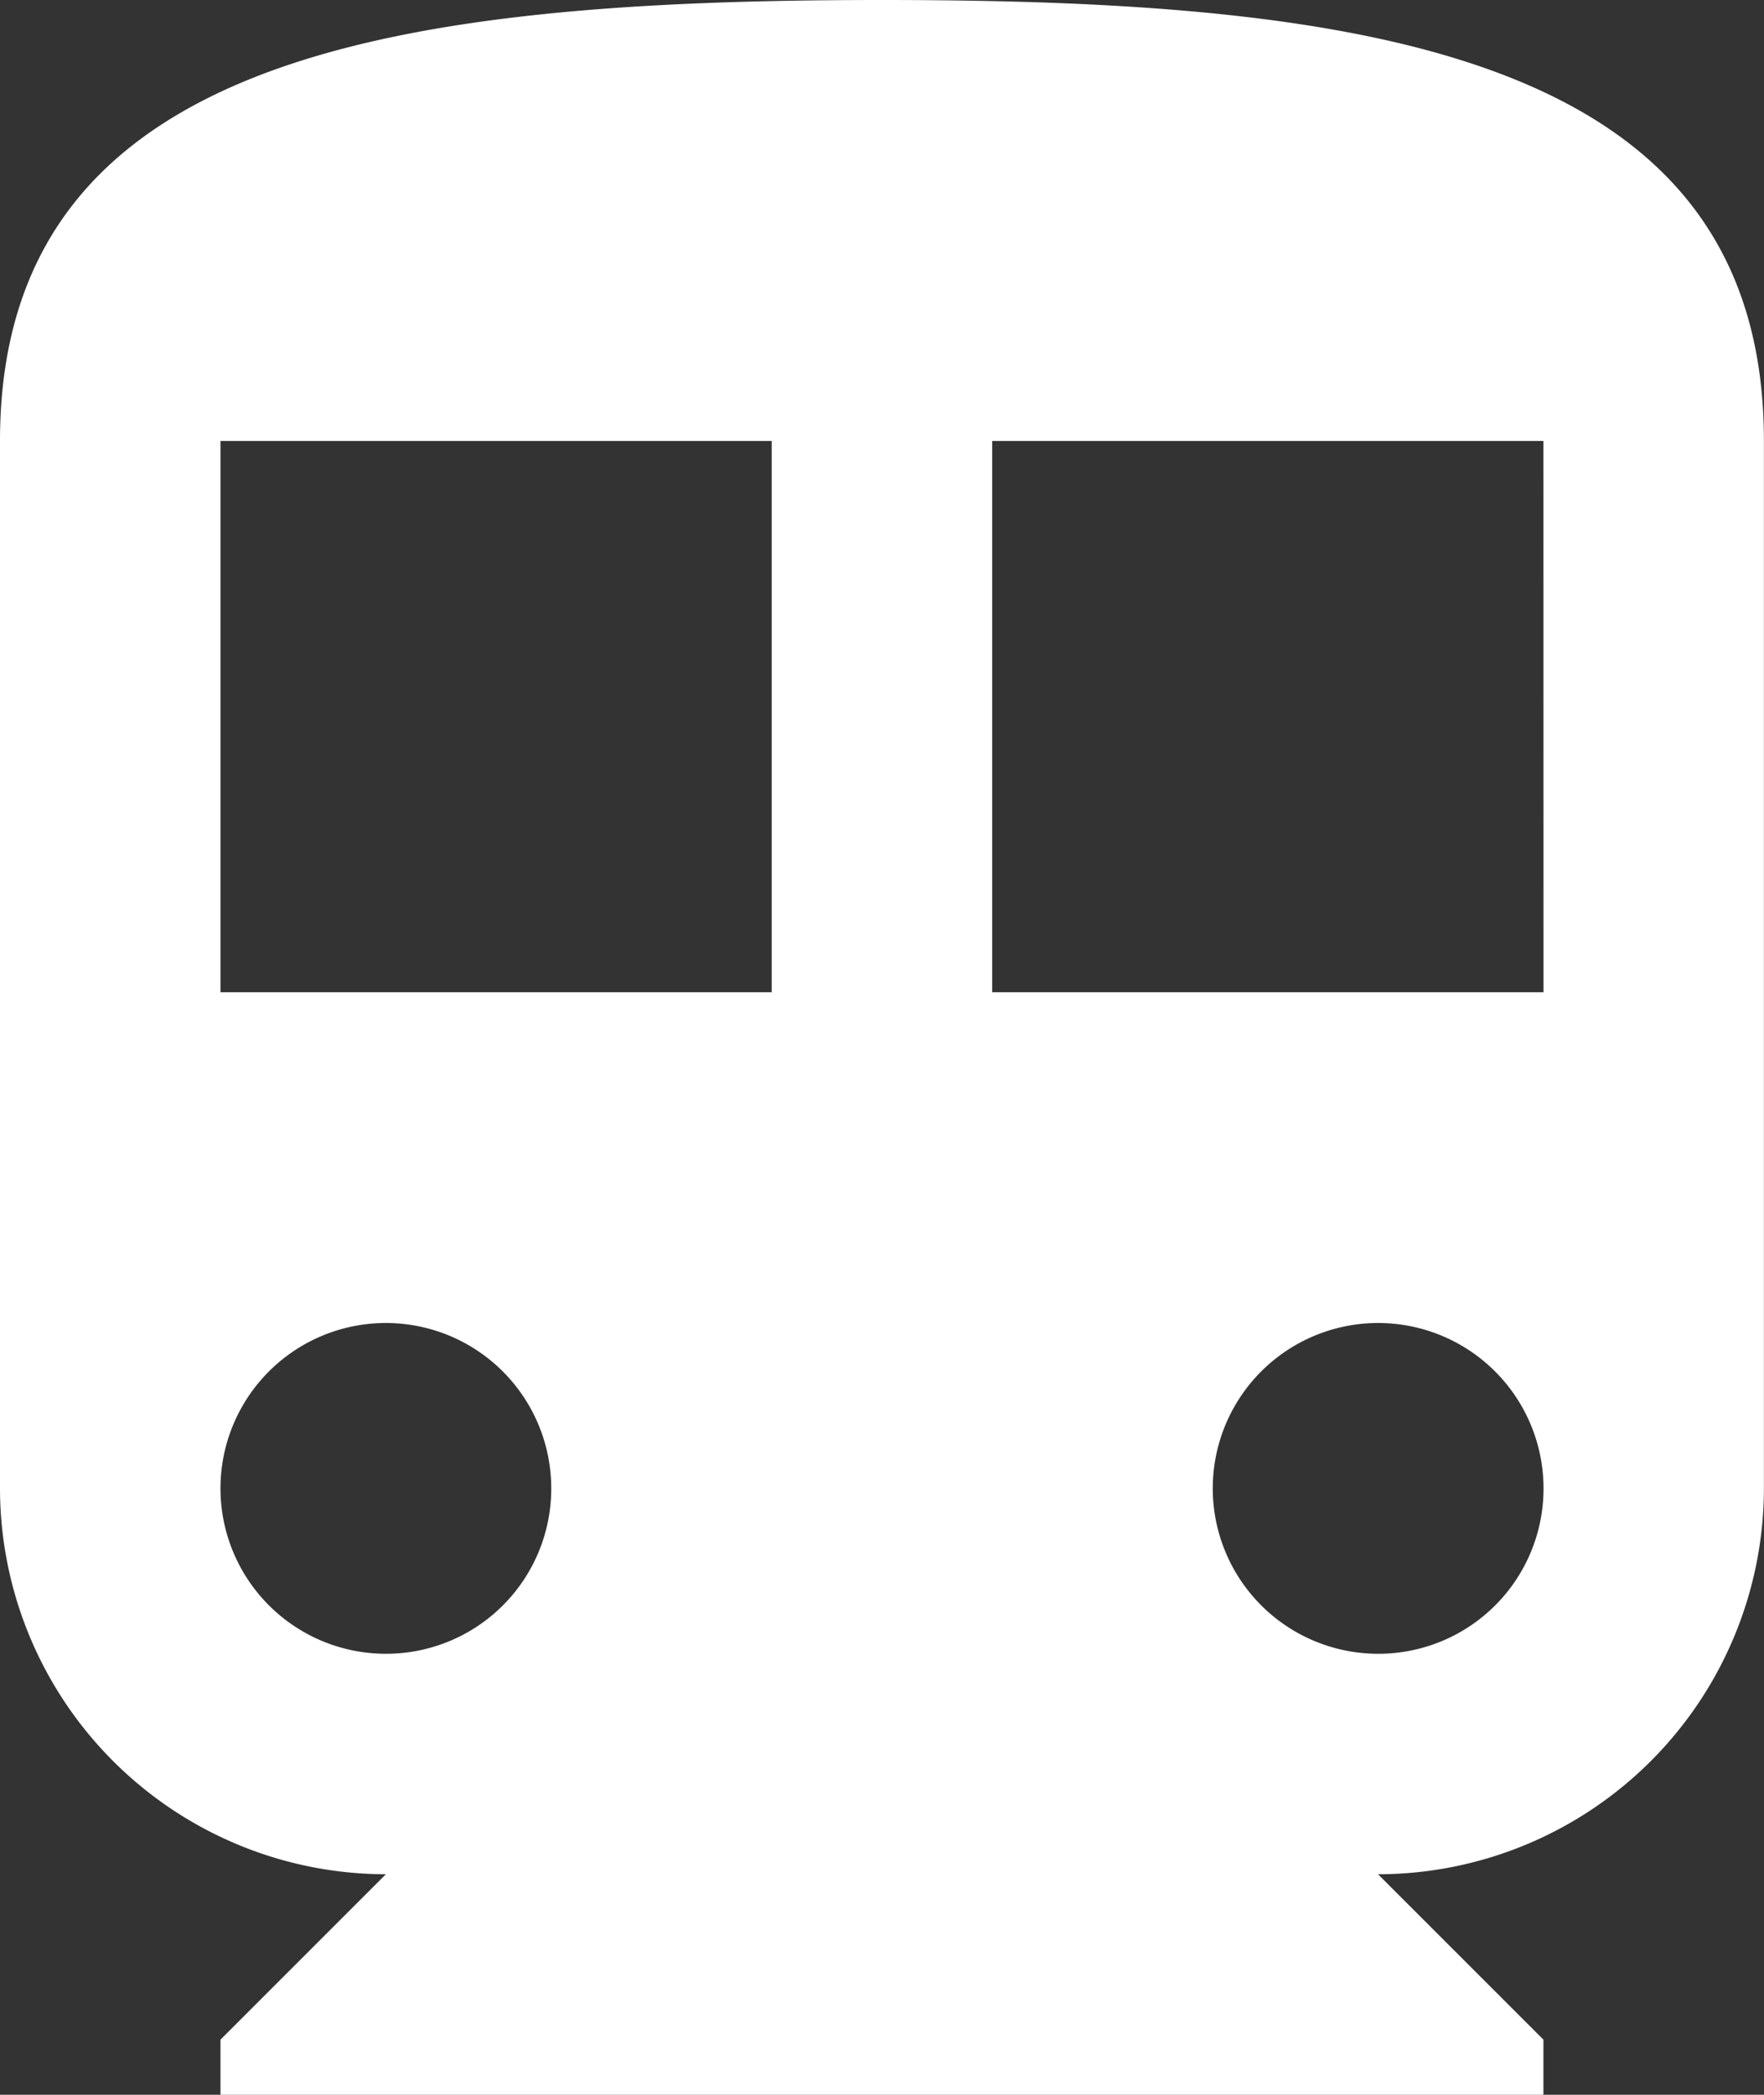 <svg xmlns="http://www.w3.org/2000/svg" width="20.362" height="24.179" viewBox="0 0 20.362 24.179">
  <rect x="0" y="0" width="20.362" height="24.179" fill="#333333" stroke="none"/>
  <path id="ic_directions_transit_24px" d="M14.181,2C8.556,2,4,2.636,4,7.09V19.18a4.459,4.459,0,0,0,4.454,4.454L6.545,25.543v.636H21.816v-.636l-1.909-1.909a4.459,4.459,0,0,0,4.454-4.454V7.09C24.362,2.636,19.806,2,14.181,2ZM8.454,21.089a1.909,1.909,0,1,1,1.909-1.909A1.906,1.906,0,0,1,8.454,21.089Zm4.454-7.636H6.545V7.09h6.363Zm7,7.636a1.909,1.909,0,1,1,1.909-1.909A1.906,1.906,0,0,1,19.908,21.089Zm1.909-7.636H15.453V7.09h6.363Z" transform="translate(-4 -2)" fill="#fff"/>
</svg>
